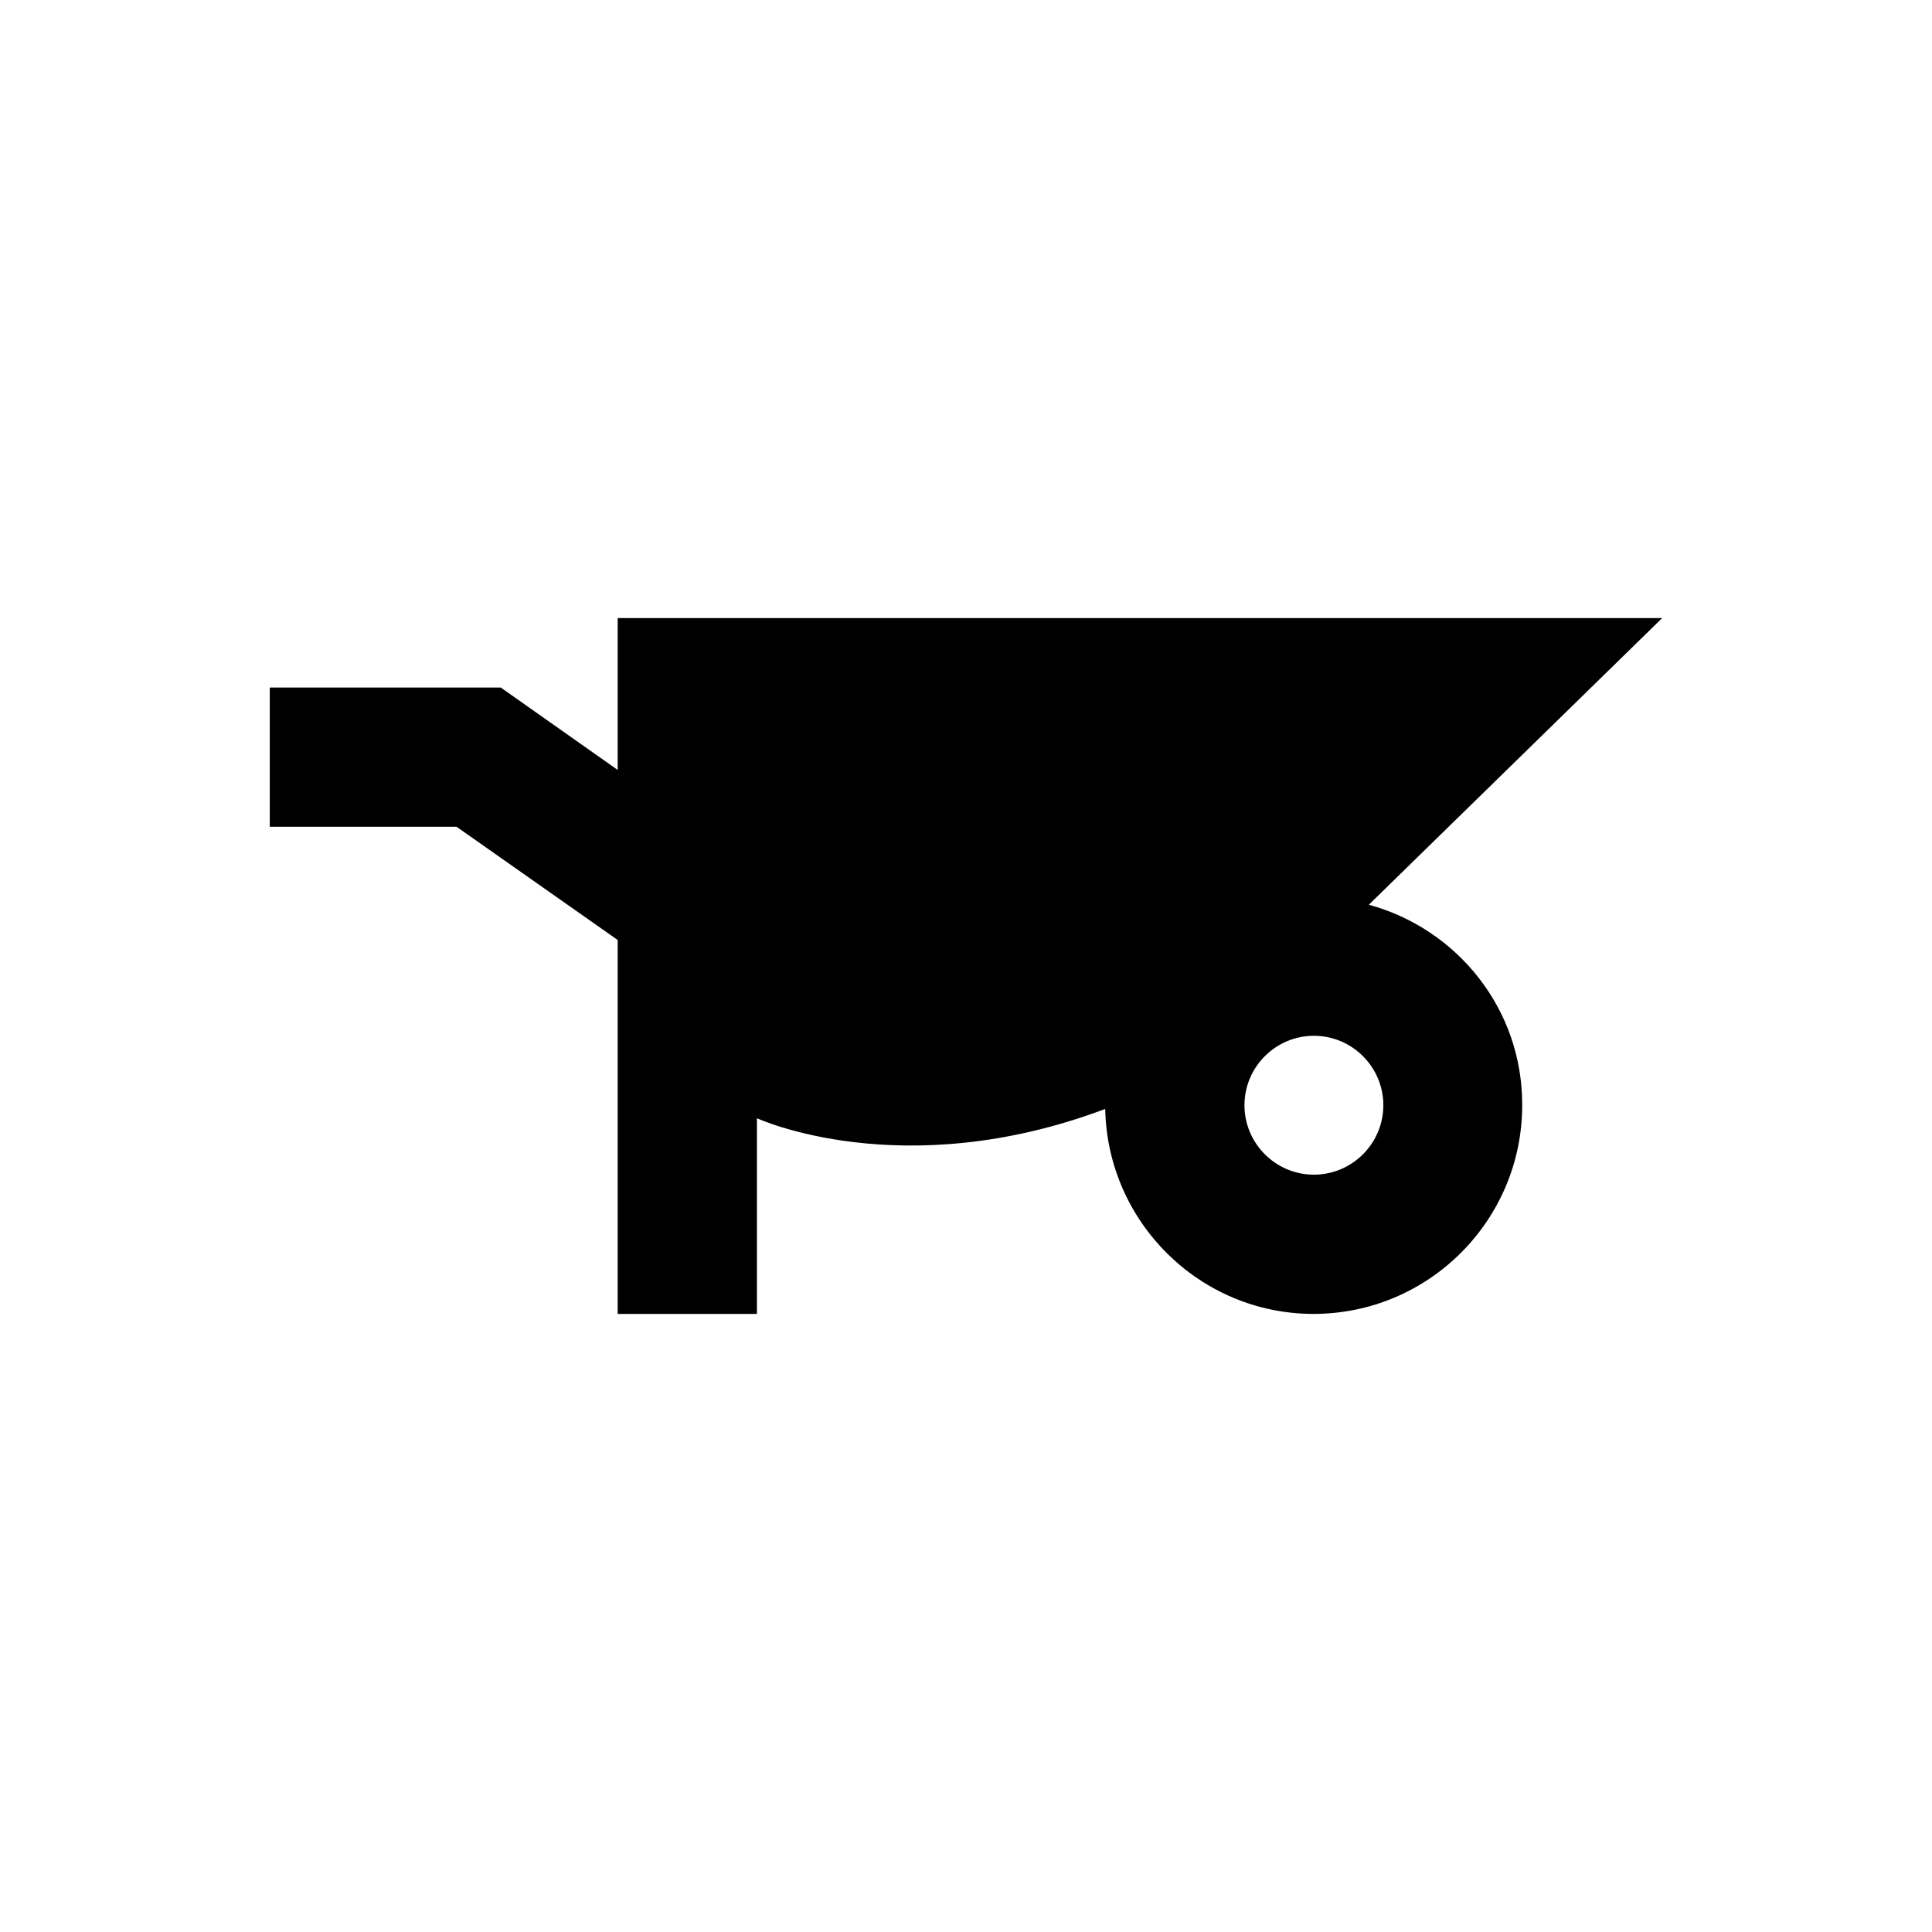 <?xml version="1.0" encoding="UTF-8"?>
<!-- Uploaded to: SVG Repo, www.svgrepo.com, Generator: SVG Repo Mixer Tools -->
<svg fill="#000000" width="800px" height="800px" version="1.1" viewBox="144 144 512 512" xmlns="http://www.w3.org/2000/svg">
 <path d="m506.76 383.76 77.734-75.965h-276.8v40.246l-30.996-21.844h-61.207v36.898h49.496l42.707 30.012v99.09h36.898v-51.855s38.473 17.809 92.301-2.461c0.59 30.012 25.094 54.316 55.203 54.316 30.504 0 55.301-24.797 55.301-55.301 0.098-25.484-17.219-46.738-40.641-53.137zm-14.562 71.539c-10.137 0-18.402-8.266-18.402-18.402 0-10.137 8.266-18.402 18.402-18.402s18.402 8.266 18.402 18.402c0 10.137-8.266 18.402-18.402 18.402z"/>
</svg>